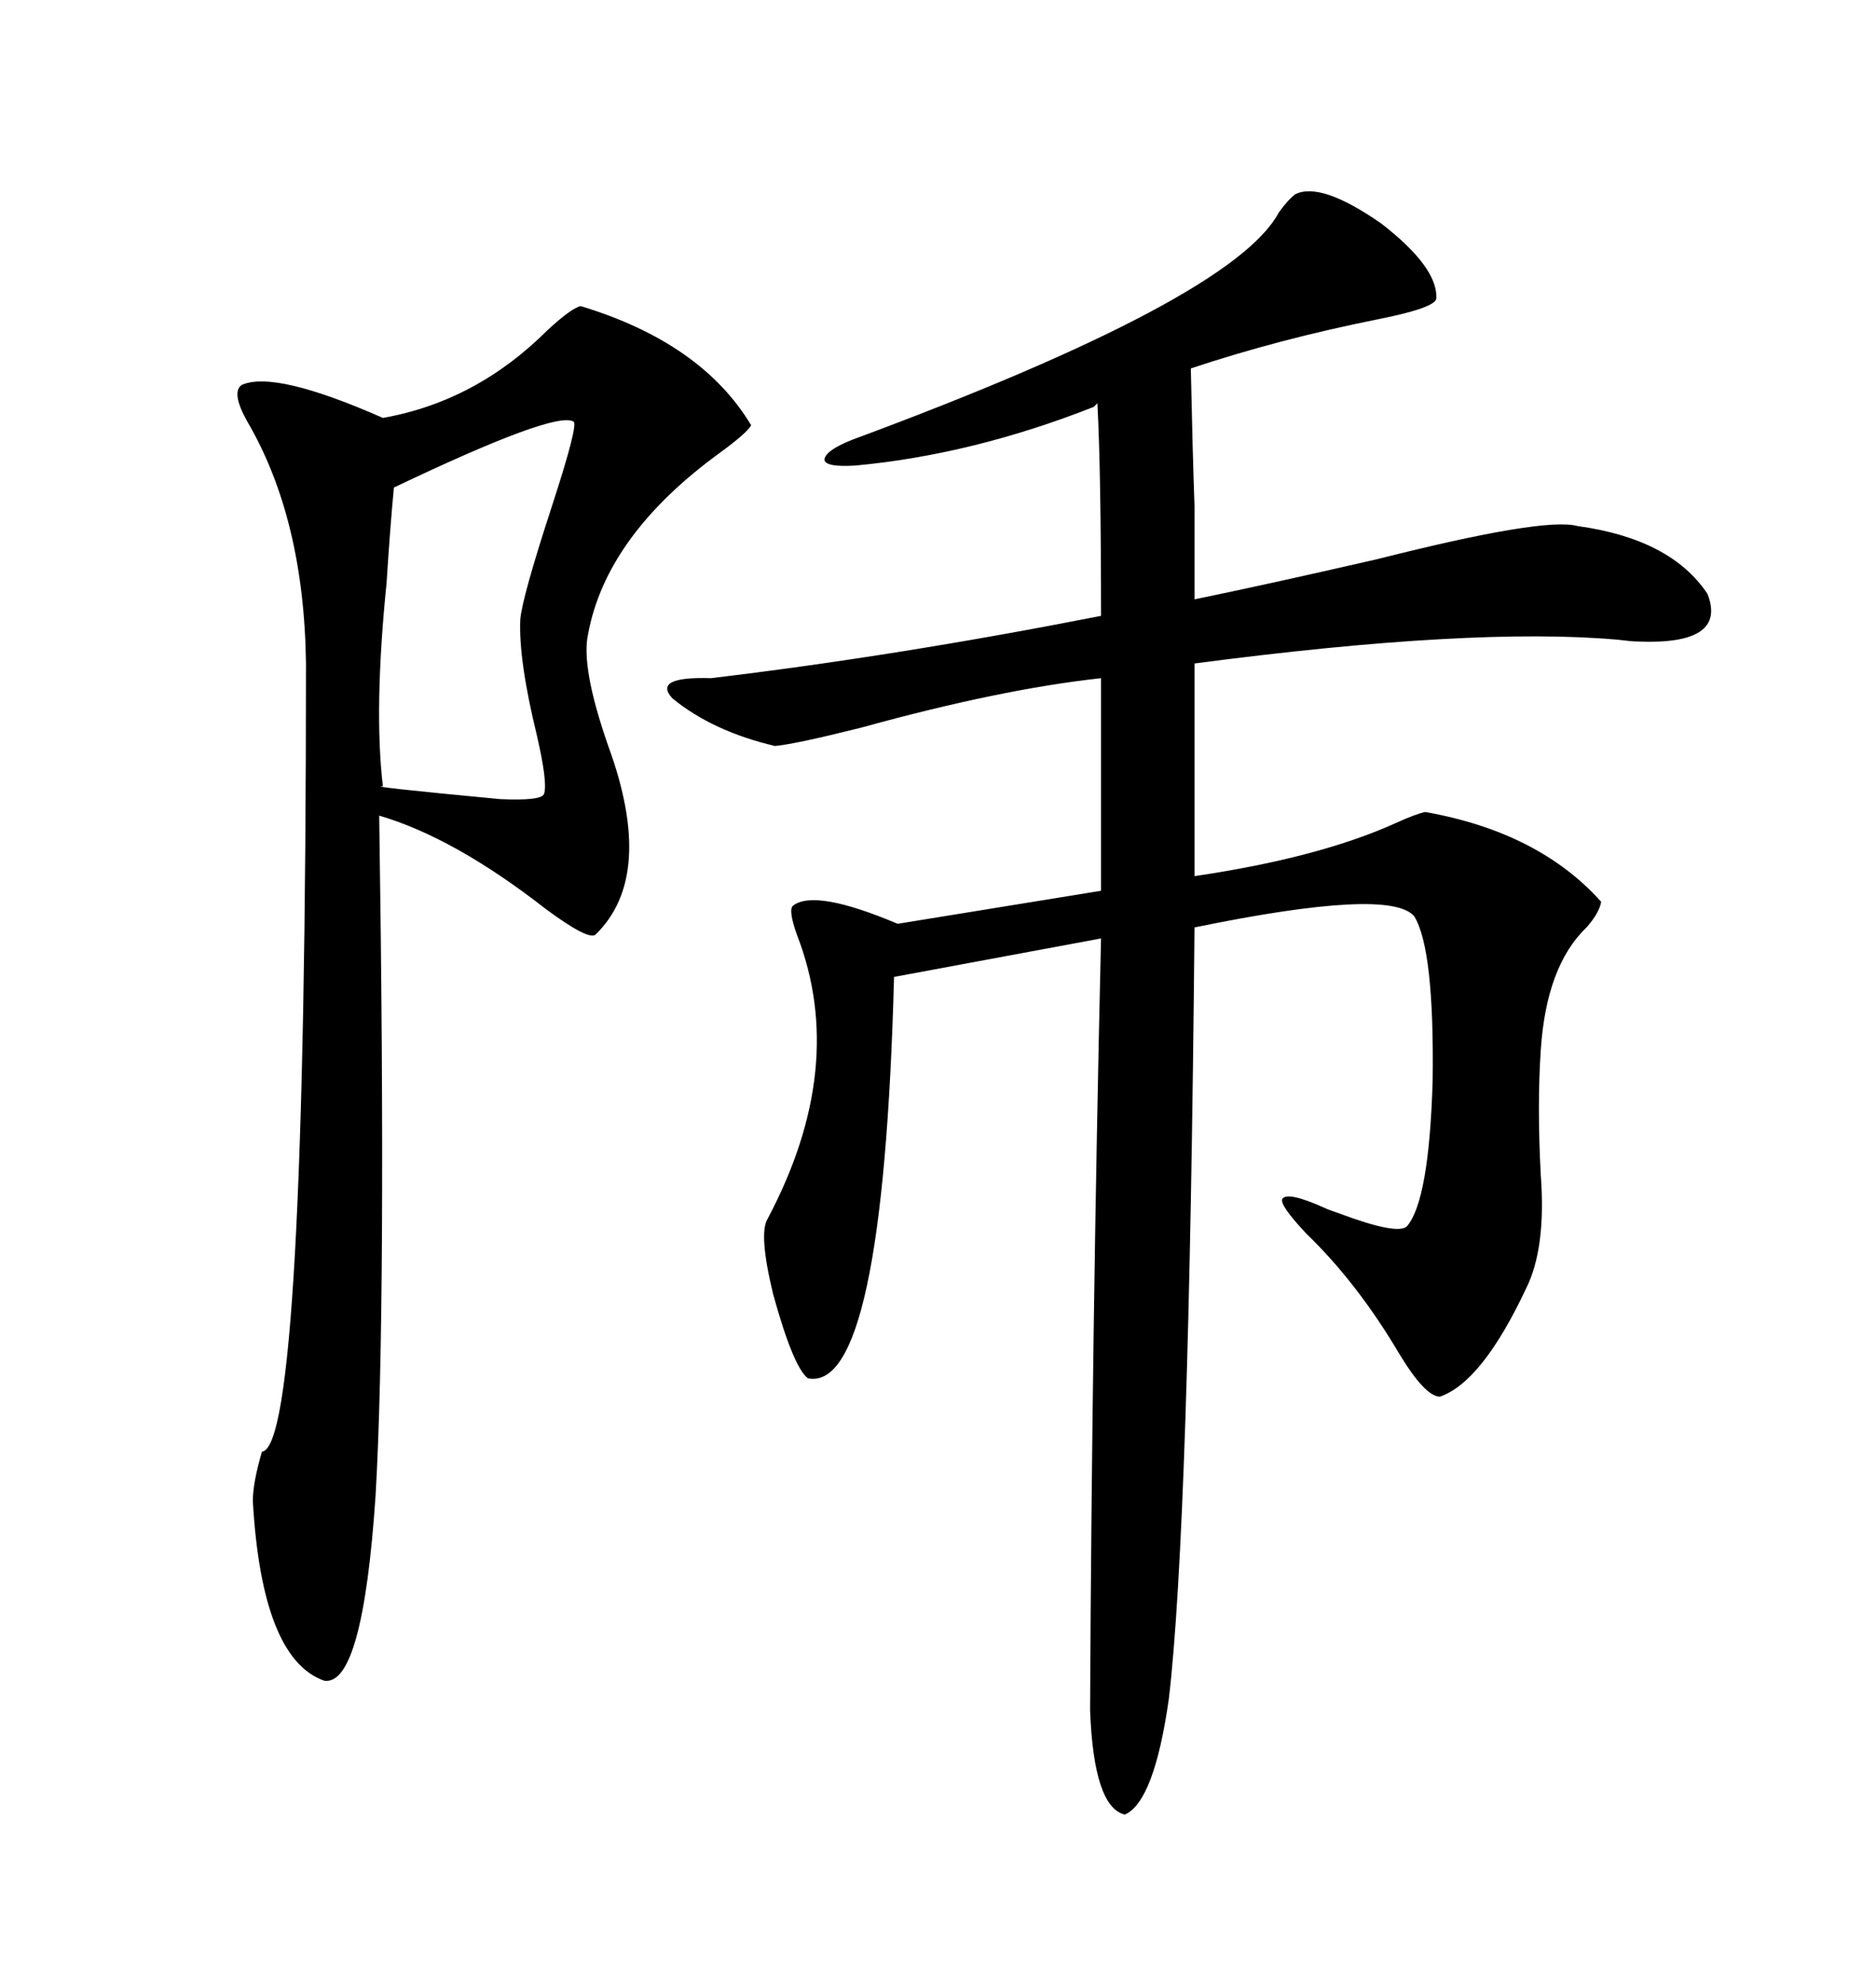 <svg xmlns="http://www.w3.org/2000/svg" xmlns:xlink="http://www.w3.org/1999/xlink" width="300" height="317.285"><path d="M207.13 31.05L207.13 31.05Q211.23 29.00 220.90 35.74L220.90 35.74Q229.98 42.77 229.69 47.75L229.69 47.75Q229.39 49.22 220.61 50.98L220.61 50.98Q204.49 54.20 190.43 58.89L190.43 58.89Q190.72 72.66 191.02 80.86L191.02 80.86Q191.02 88.48 191.02 95.80L191.02 95.80Q202.44 93.46 220.31 89.36L220.31 89.36Q246.97 82.62 252.25 84.08L252.25 84.08Q267.19 86.13 273.05 94.92L273.05 94.92Q276.27 103.13 261.91 102.54L261.91 102.54Q261.04 102.54 258.69 102.25L258.69 102.25Q235.55 100.20 191.02 106.05L191.02 106.05L191.02 140.04Q210.94 137.11 223.24 131.54L223.24 131.54Q226.46 130.08 227.93 129.79L227.93 129.79Q246.09 133.01 256.05 144.14L256.05 144.14Q255.76 145.90 253.71 148.24L253.71 148.24Q247.27 154.39 246.39 167.87L246.39 167.87Q245.80 176.66 246.39 187.79L246.39 187.79Q247.27 199.51 244.04 205.96L244.04 205.96Q237.01 220.90 230.27 223.24L230.27 223.24Q227.93 223.24 223.83 216.50L223.83 216.50Q217.09 205.08 208.89 197.17L208.89 197.17Q204.49 192.48 205.08 191.60L205.08 191.60Q205.96 190.43 211.82 193.07L211.82 193.07Q212.40 193.36 214.16 193.95L214.16 193.95Q223.54 197.46 225 196.00L225 196.00Q228.52 191.89 229.10 172.85L229.10 172.85Q229.39 151.76 226.17 146.48L226.17 146.48Q222.36 141.80 191.02 148.24L191.02 148.24Q190.14 244.34 186.91 271.58L186.91 271.58Q184.57 287.99 179.88 290.04L179.88 290.04Q174.90 288.87 174.32 273.34L174.32 273.34Q174.61 212.70 176.07 150L176.07 150L142.97 156.15Q141.21 222.66 129.20 220.31L129.20 220.31Q126.86 218.55 123.63 206.84L123.63 206.84Q121.29 197.17 122.75 194.82L122.75 194.82Q135.64 170.51 127.44 149.41L127.44 149.41Q125.98 145.31 126.86 144.73L126.86 144.73Q130.37 142.09 143.55 147.66L143.55 147.66L176.07 142.38L176.07 108.40Q159.96 110.16 137.70 116.31L137.70 116.31Q127.15 118.95 123.93 119.24L123.93 119.24Q113.96 116.89 107.52 111.62L107.52 111.62Q104.30 108.11 113.67 108.40L113.67 108.40Q143.26 104.88 176.07 98.44L176.07 98.44Q176.07 75.29 175.49 64.45L175.49 64.45L174.90 65.04Q155.57 72.66 136.82 74.41L136.82 74.41Q132.13 74.71 131.84 73.54L131.84 73.54Q131.84 72.07 136.23 70.31L136.23 70.31Q197.17 47.75 204.49 33.98L204.49 33.98Q205.96 31.93 207.13 31.05ZM92.87 48.93L92.87 48.93Q112.21 54.79 120.12 67.97L120.12 67.97Q119.53 69.14 115.14 72.36L115.14 72.36Q96.97 85.55 94.04 101.37L94.04 101.37Q92.87 106.64 97.27 119.24L97.27 119.24Q104.88 140.04 95.21 149.41L95.21 149.41Q94.04 150.29 87.30 145.31L87.30 145.31Q72.66 133.89 60.64 130.37L60.64 130.37Q61.82 208.89 60.06 239.06L60.06 239.06Q58.01 269.53 51.86 268.65L51.86 268.65Q41.89 265.14 40.43 239.94L40.43 239.94Q40.43 237.01 41.89 232.03L41.89 232.03Q48.93 231.45 48.93 106.05L48.93 106.05Q48.63 82.91 39.55 67.38L39.55 67.38Q36.91 62.70 38.67 61.52L38.67 61.52Q43.95 59.18 61.23 66.80L61.23 66.80Q76.17 64.16 87.60 52.73L87.60 52.73Q91.41 49.22 92.87 48.93ZM91.70 67.38L91.70 67.38Q88.77 65.63 62.99 77.93L62.99 77.93Q62.40 84.08 61.82 93.16L61.82 93.16Q59.77 113.38 61.23 125.68L61.23 125.68Q58.30 125.68 79.98 127.73L79.98 127.73Q86.72 128.03 87.01 126.86L87.01 126.86Q87.60 125.10 85.84 117.48L85.84 117.48Q82.91 105.47 83.20 99.02L83.20 99.02Q83.50 95.51 88.18 81.15L88.18 81.15Q92.58 67.68 91.70 67.38Z"/></svg>